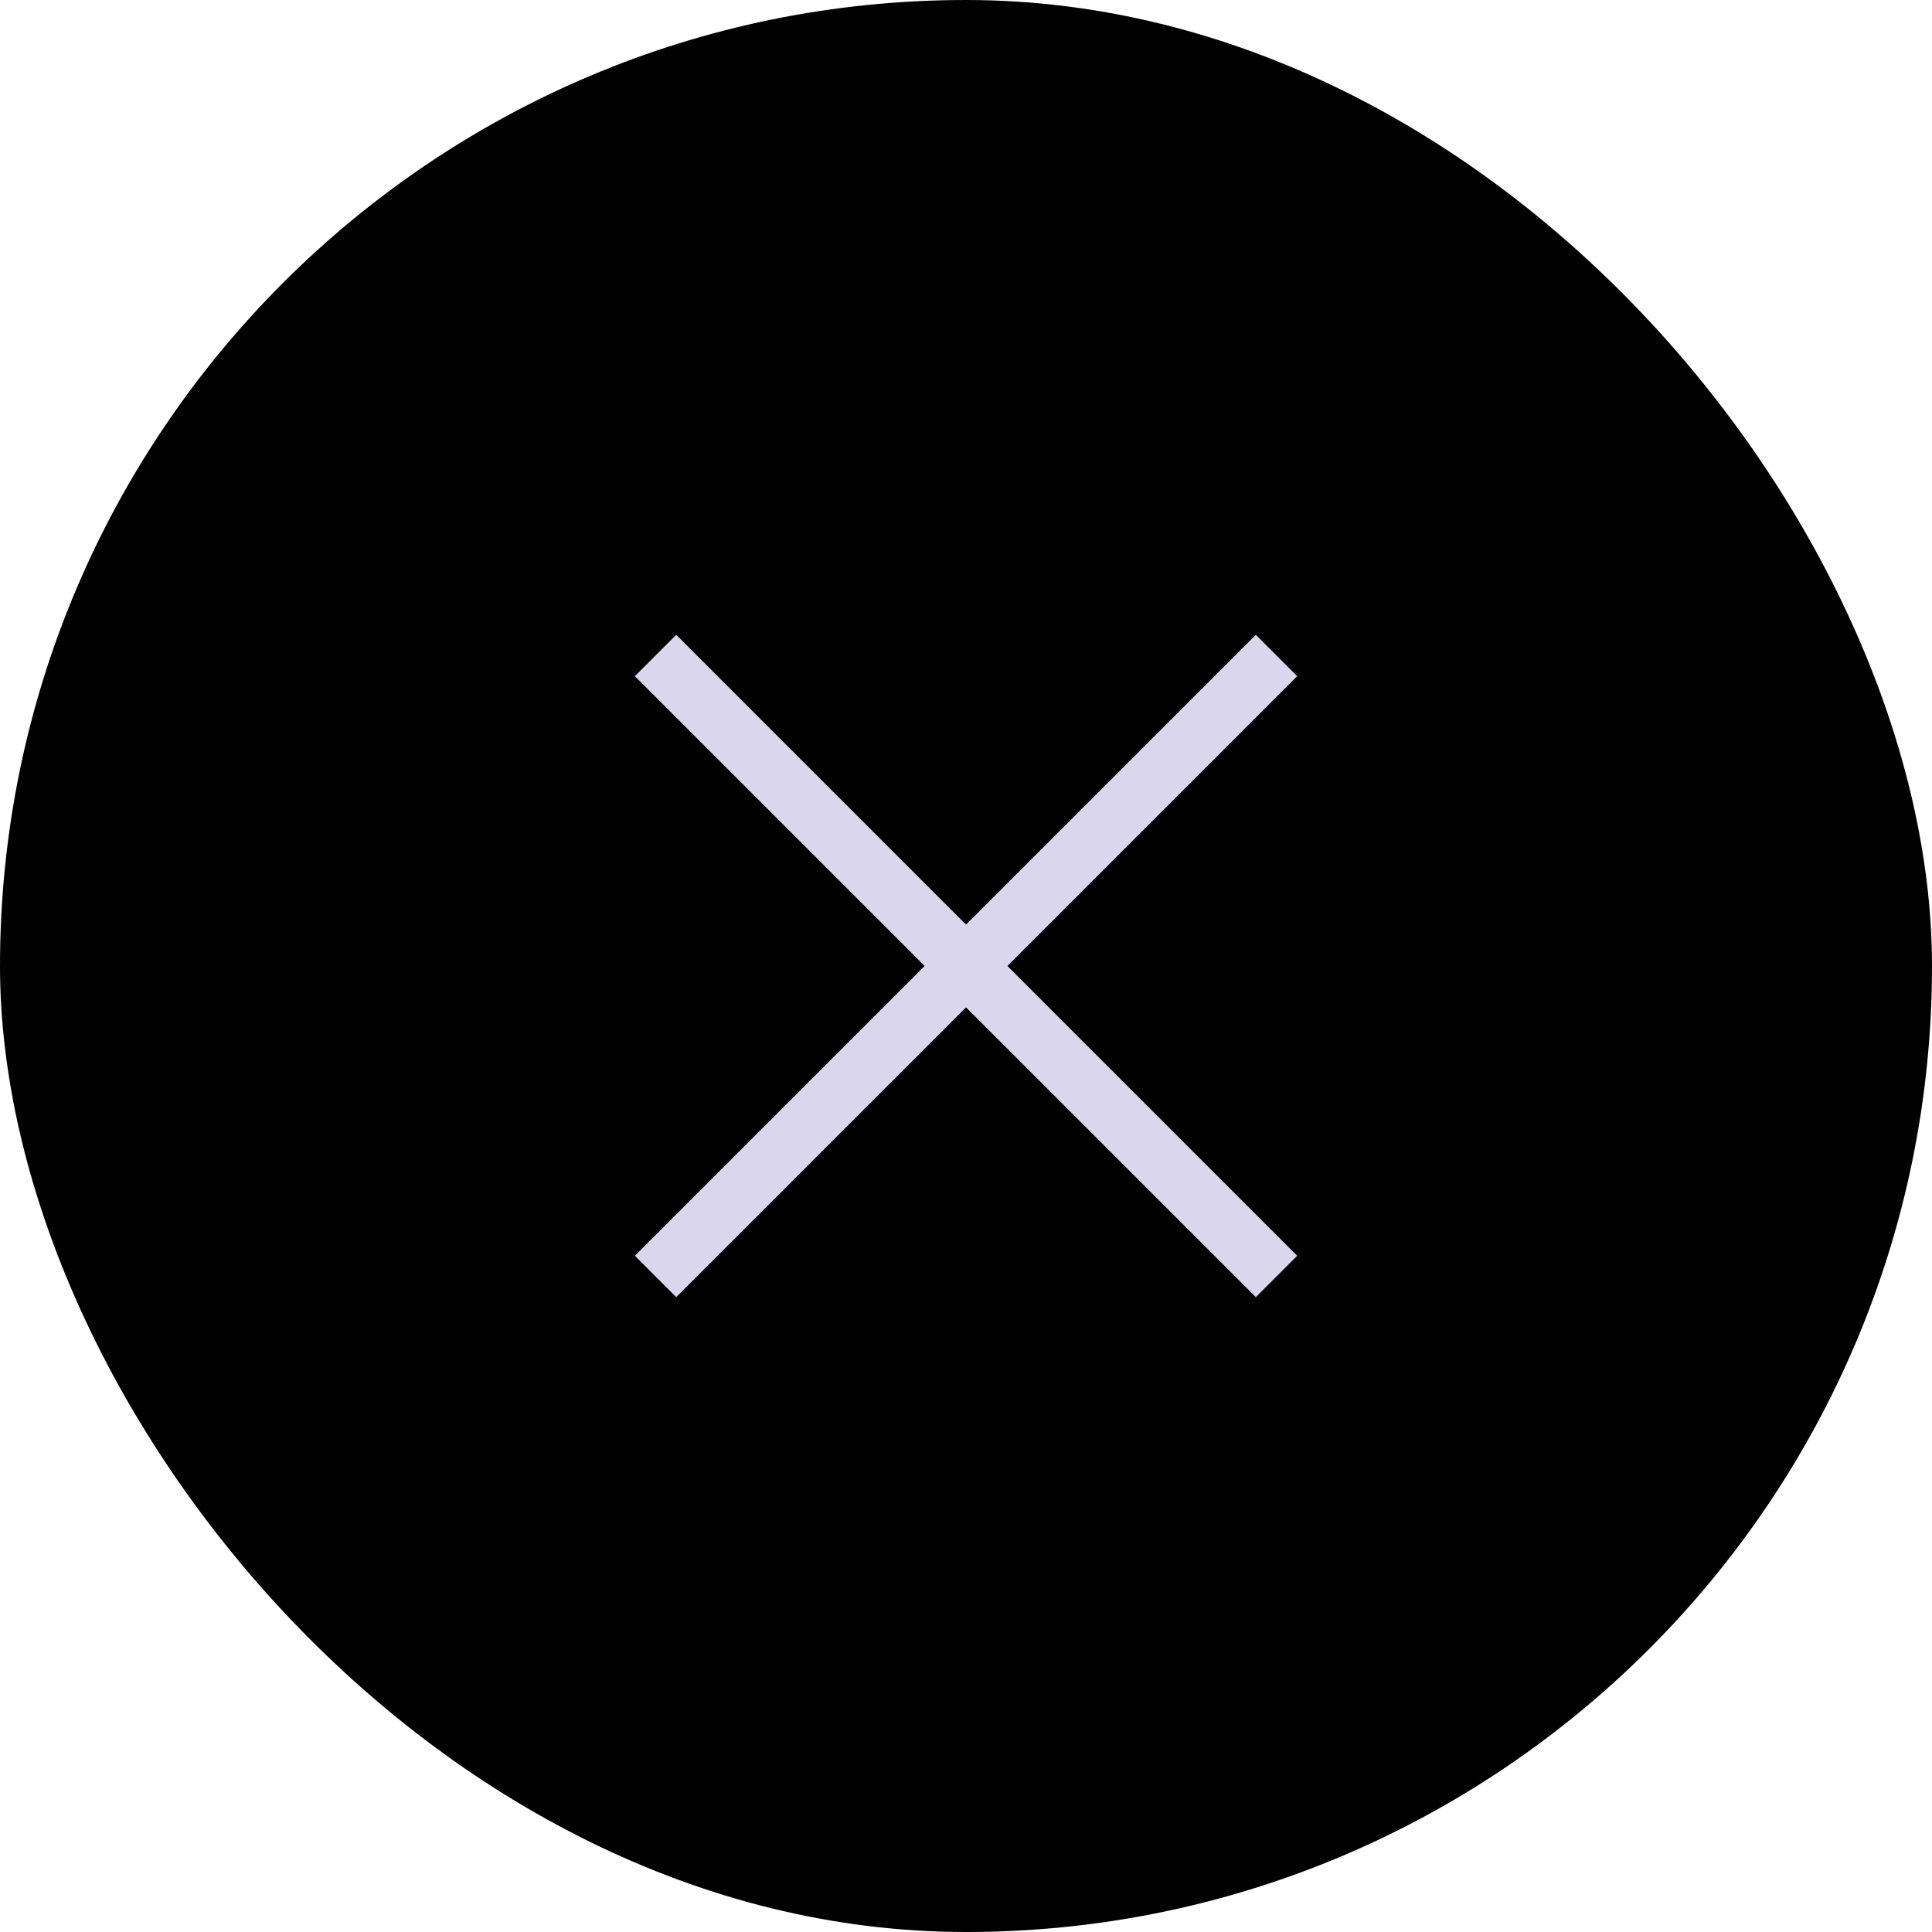 <?xml version="1.0" encoding="UTF-8"?> <svg xmlns="http://www.w3.org/2000/svg" width="33" height="33" viewBox="0 0 33 33" fill="none"><rect width="33" height="33" rx="16.5" fill="black"></rect><line x1="21.804" y1="21.803" x2="11.197" y2="11.196" stroke="#D9D6EE"></line><line x1="11.197" y1="21.803" x2="21.804" y2="11.196" stroke="#D9D6EE"></line></svg> 